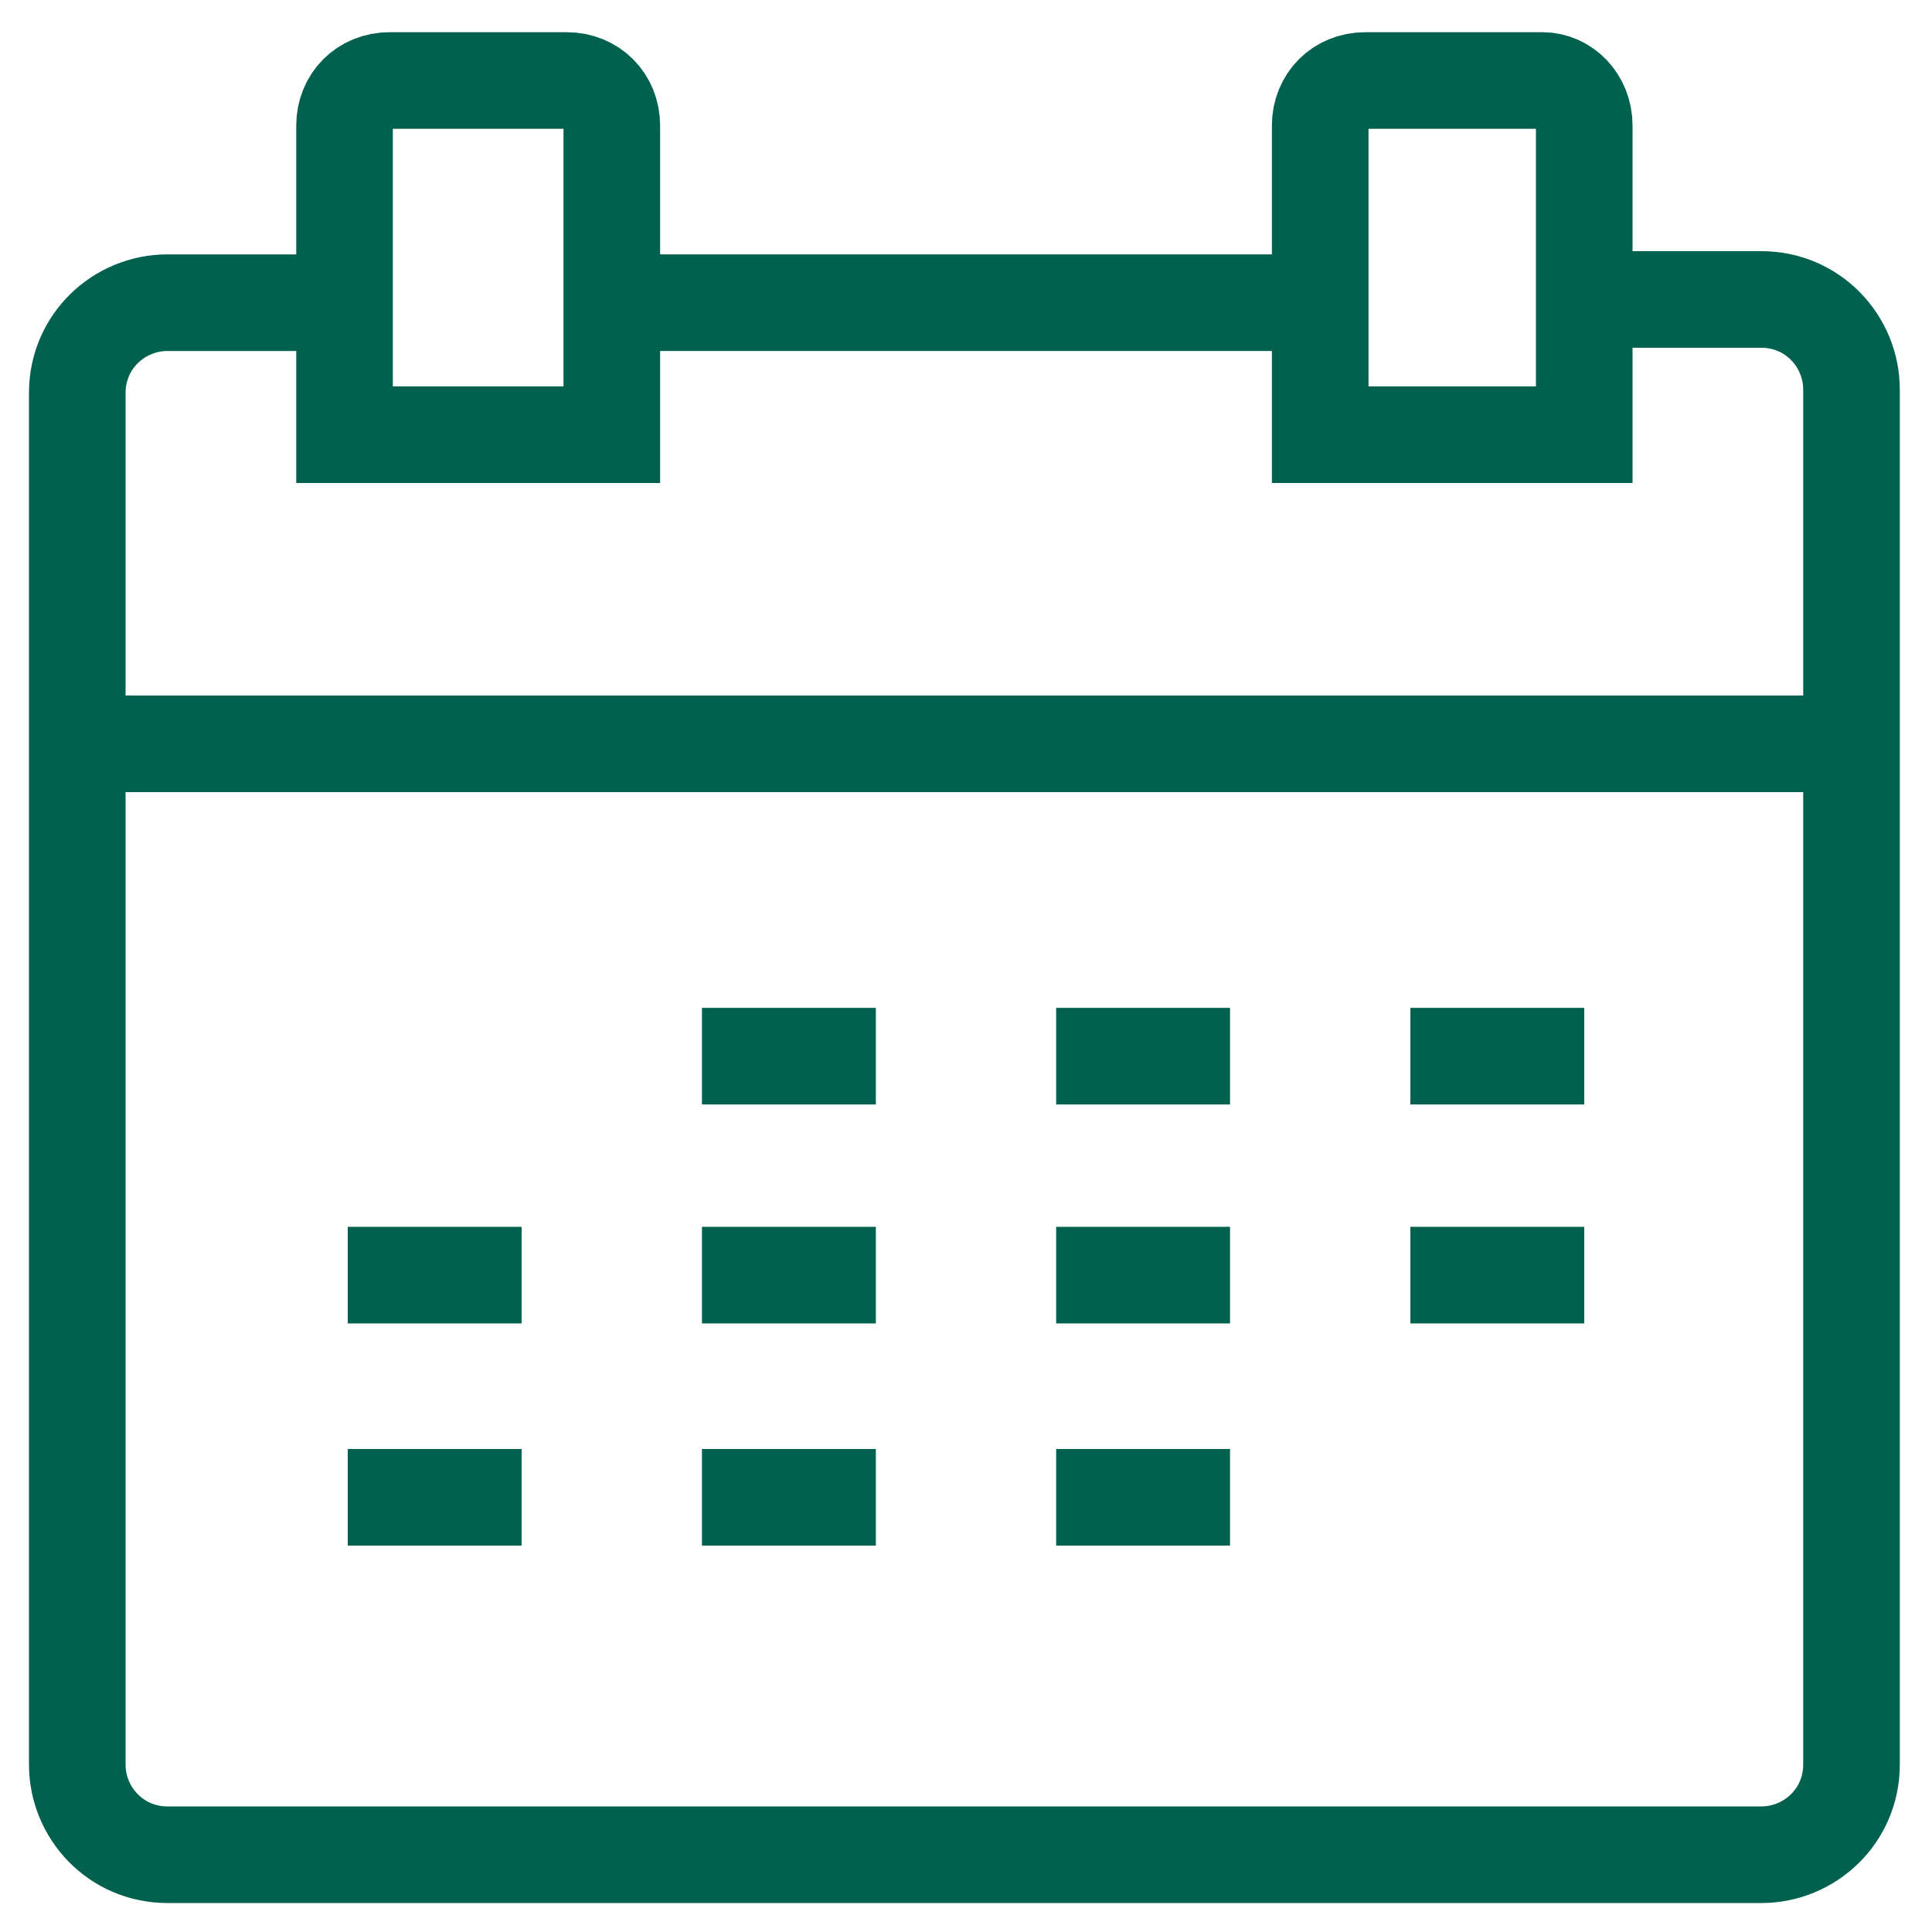 <?xml version="1.0" encoding="utf-8"?>
<!-- Generator: Adobe Illustrator 25.0.0, SVG Export Plug-In . SVG Version: 6.00 Build 0)  -->
<svg version="1.1" id="Layer_1" xmlns="http://www.w3.org/2000/svg" xmlns:xlink="http://www.w3.org/1999/xlink" x="0px" y="0px"
	 viewBox="0 0 60 60" style="enable-background:new 0 0 60 60;" xml:space="preserve">
<style type="text/css">
	.st0{fill:none;stroke:#22C67B;stroke-width:3;stroke-miterlimit:10;}
	.st1{fill:none;stroke:#1C8E68;stroke-width:3;stroke-miterlimit:10;}
	.st2{fill:none;stroke:#00E8B6;stroke-width:3;stroke-miterlimit:10;}
	.st3{fill:none;stroke:#21D6F4;stroke-width:3;stroke-miterlimit:10;}
	.st4{fill:none;stroke:#22C67B;stroke-width:3;stroke-linejoin:round;stroke-miterlimit:10;}
	.st5{fill:none;stroke:#22C67B;stroke-width:3;stroke-linecap:round;stroke-linejoin:round;stroke-miterlimit:10;}
	.st6{fill:none;stroke:#21D6F4;stroke-width:3;stroke-linejoin:round;stroke-miterlimit:10;}
	.st7{fill:none;stroke:#1C8E68;stroke-width:3;stroke-linejoin:round;stroke-miterlimit:10;}
	.st8{fill:none;stroke:#00614E;stroke-width:3;stroke-linejoin:round;stroke-miterlimit:10;}
	.st9{fill:none;stroke:#00E8B6;stroke-width:3;stroke-linejoin:round;stroke-miterlimit:10;}
	.st10{fill:none;stroke:#1C8E68;stroke-width:3;stroke-linejoin:round;}
	.st11{fill:none;stroke:#00614E;stroke-width:3;stroke-miterlimit:10;}
</style>
<g>
	<line class="st11" x1="57.5" y1="23.1" x2="2.5" y2="23.1"/>
	<line class="st11" x1="41" y1="9.4" x2="19" y2="9.4"/>
	<path class="st11" d="M10.8,9.4H5.2c-1.5,0-2.8,1.2-2.8,2.8v42.6c0,1.5,1.2,2.8,2.8,2.8h49.5c1.5,0,2.8-1.2,2.8-2.8V12.1
		c0-1.5-1.2-2.8-2.8-2.8h-5.5"/>
	<path class="st11" d="M47.9,2.5h-5.5c-0.8,0-1.4,0.6-1.4,1.4v9.6h8.2V3.9C49.2,3.1,48.6,2.5,47.9,2.5z"/>
	<path class="st11" d="M17.6,2.5h-5.5c-0.8,0-1.4,0.6-1.4,1.4v9.6H19V3.9C19,3.1,18.4,2.5,17.6,2.5z"/>
	<line class="st11" x1="21.8" y1="32.8" x2="27.2" y2="32.8"/>
	<line class="st11" x1="32.8" y1="32.8" x2="38.2" y2="32.8"/>
	<line class="st11" x1="43.8" y1="32.8" x2="49.2" y2="32.8"/>
	<line class="st11" x1="10.8" y1="39.6" x2="16.2" y2="39.6"/>
	<line class="st11" x1="21.8" y1="39.6" x2="27.2" y2="39.6"/>
	<line class="st11" x1="32.8" y1="39.6" x2="38.2" y2="39.6"/>
	<line class="st11" x1="43.8" y1="39.6" x2="49.2" y2="39.6"/>
	<line class="st11" x1="10.8" y1="46.5" x2="16.2" y2="46.5"/>
	<line class="st11" x1="21.8" y1="46.5" x2="27.2" y2="46.5"/>
	<line class="st11" x1="32.8" y1="46.5" x2="38.2" y2="46.5"/>
</g>
</svg>
